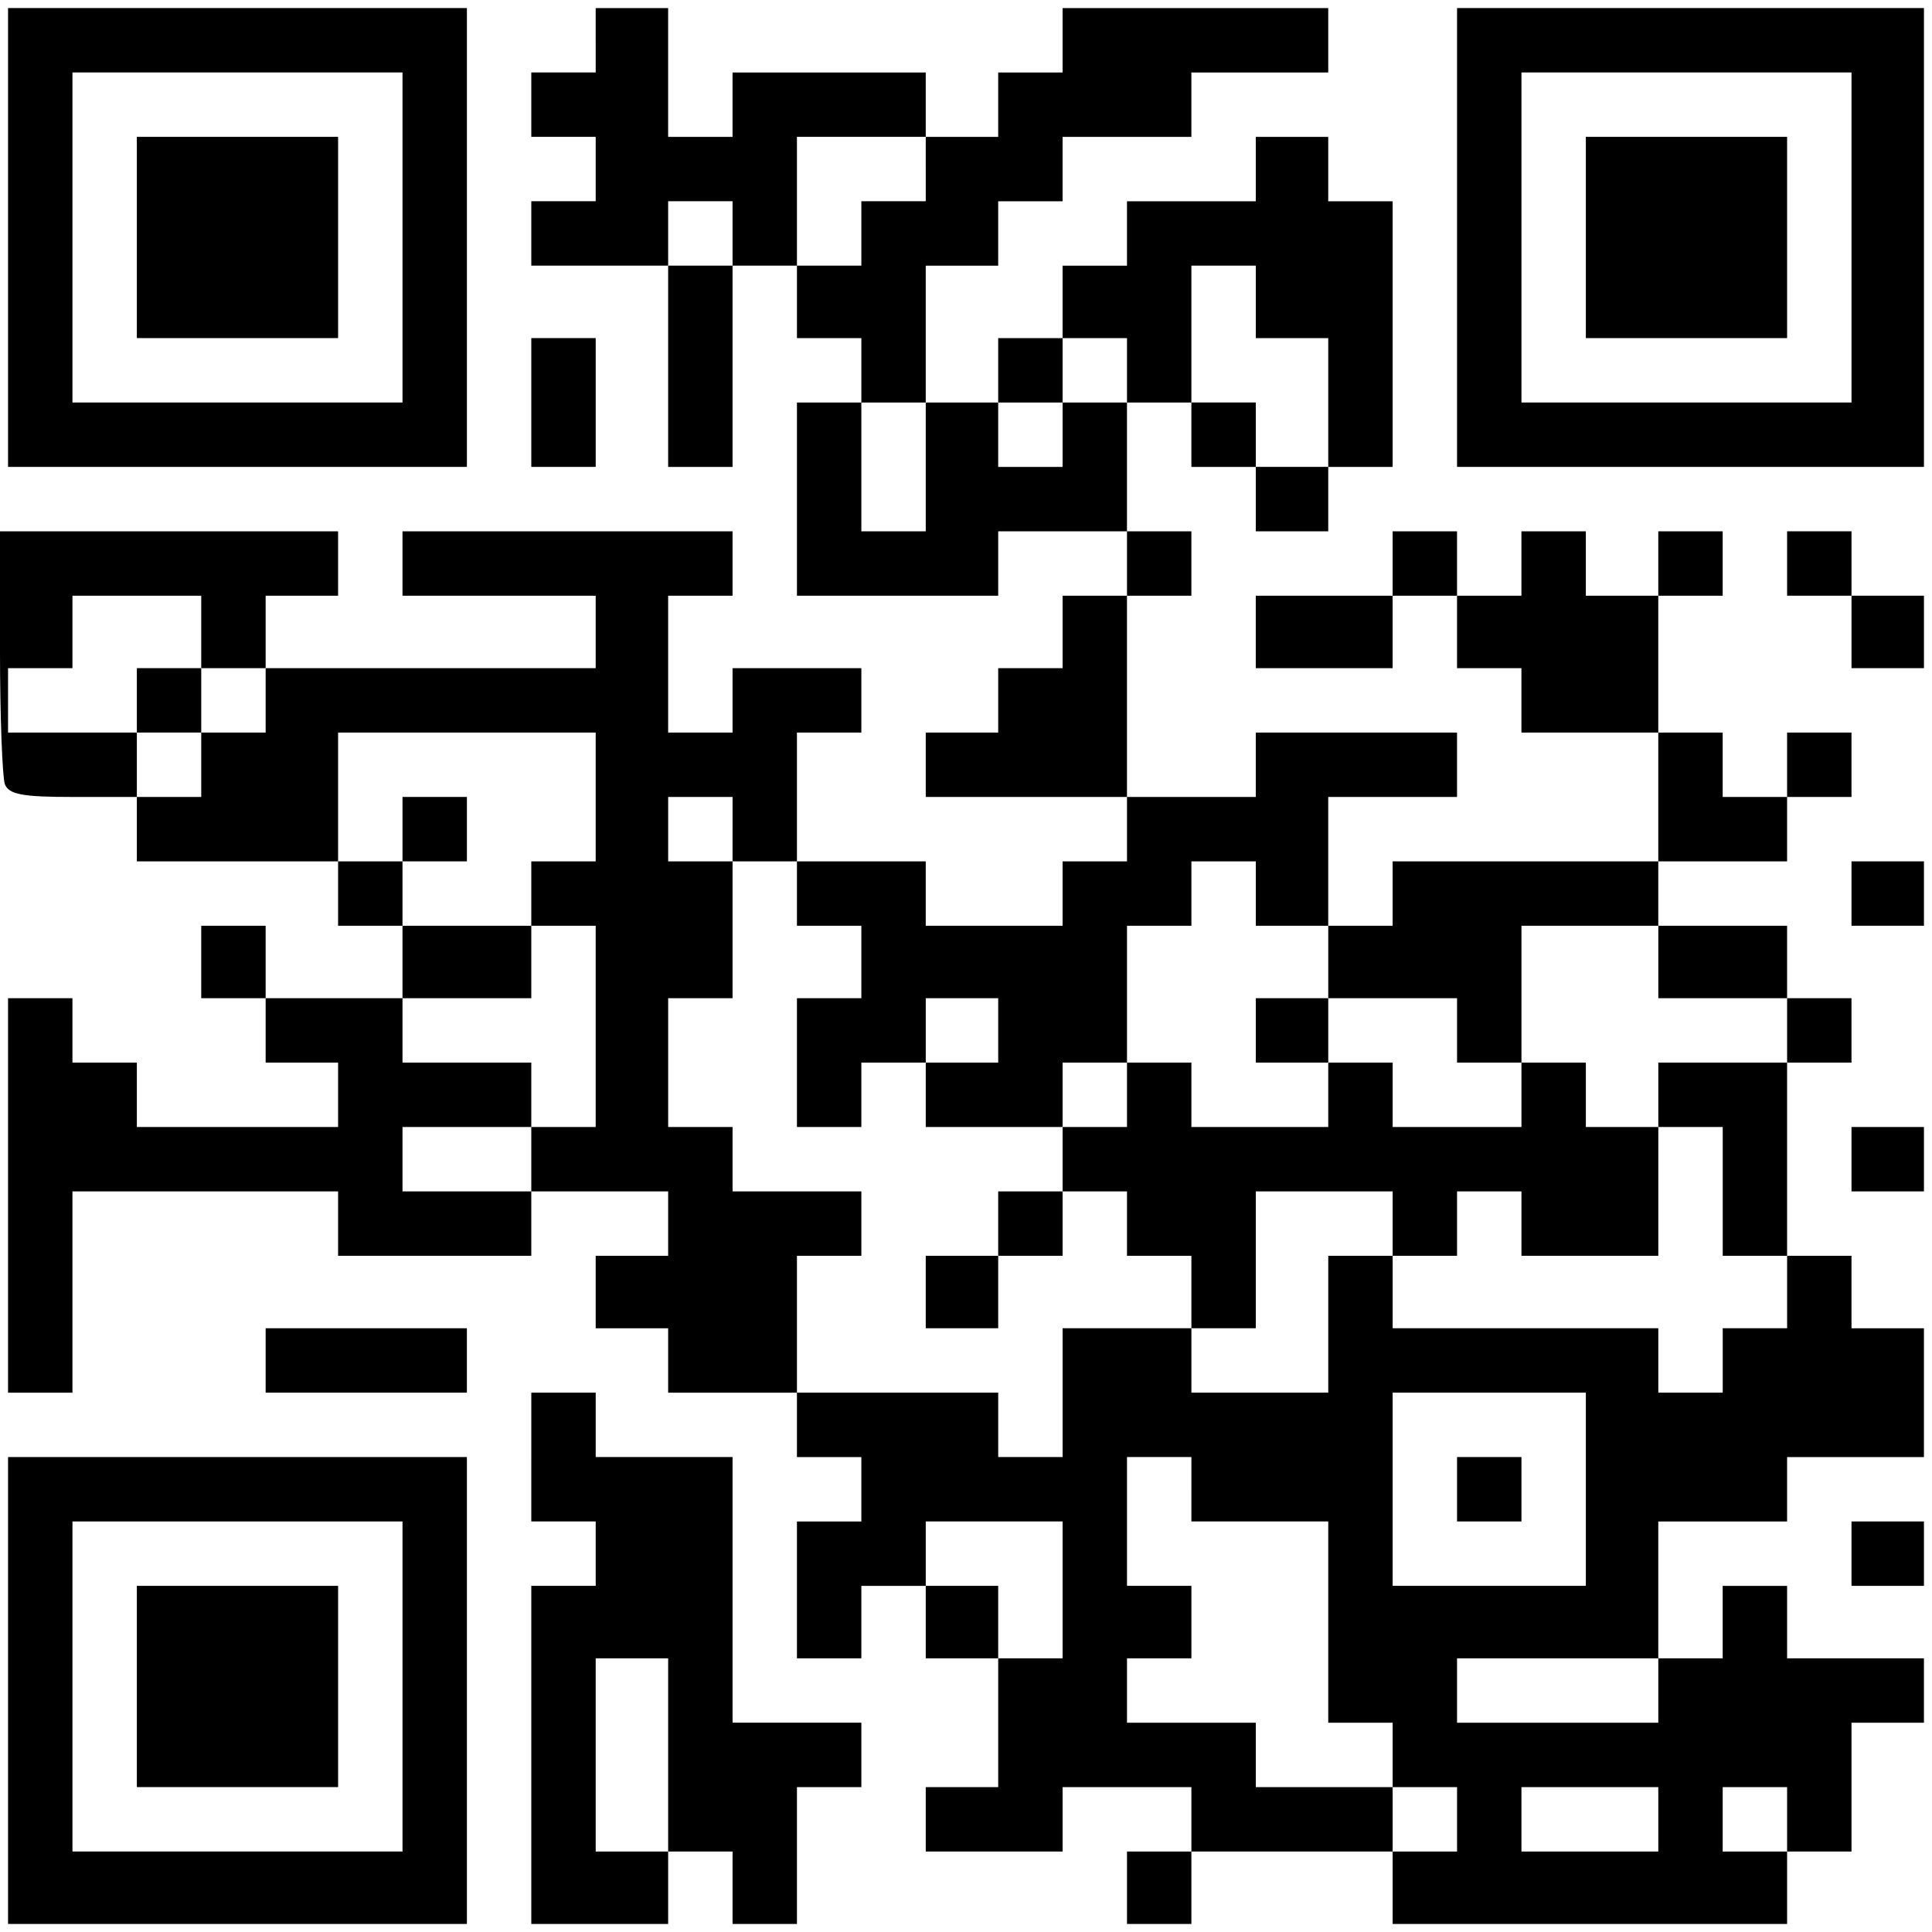 <?xml version="1.0" encoding="UTF-8" standalone="yes"?>
<svg version="1.0" xmlns="http://www.w3.org/2000/svg" width="240" height="240" viewBox="0 0 240 240" preserveAspectRatio="xMidYMid meet">
  <g transform="translate(0,240) scale(0.1,-0.1)" fill="#000000" stroke="none">
    <path d="M10 2105 l0 -285 285 0 285 0 0 285 0 285 -285 0 -285 0 0 -285z
m490 0 l0 -205 -205 0 -205 0 0 205 0 205 205 0 205 0 0 -205z"/>
    <path d="M170 2105 l0 -125 125 0 125 0 0 125 0 125 -125 0 -125 0 0 -125z"/>
    <path d="M740 2350 l0 -40 -40 0 -40 0 0 -40 0 -40 40 0 40 0 0 -40 0 -40 -40
0 -40 0 0 -40 0 -40 85 0 85 0 0 -125 0 -125 40 0 40 0 0 125 0 125 40 0 40 0
0 -45 0 -45 40 0 40 0 0 -40 0 -40 -40 0 -40 0 0 -120 0 -120 125 0 125 0 0
40 0 40 80 0 80 0 0 -40 0 -40 -40 0 -40 0 0 -45 0 -45 -40 0 -40 0 0 -40 0
-40 -45 0 -45 0 0 -40 0 -40 125 0 125 0 0 -40 0 -40 -40 0 -40 0 0 -40 0 -40
-85 0 -85 0 0 40 0 40 -80 0 -80 0 0 80 0 80 40 0 40 0 0 40 0 40 -80 0 -80 0
0 -40 0 -40 -40 0 -40 0 0 85 0 85 40 0 40 0 0 40 0 40 -205 0 -205 0 0 -40 0
-40 120 0 120 0 0 -45 0 -45 -205 0 -205 0 0 45 0 45 45 0 45 0 0 40 0 40
-210 0 -210 0 0 -149 c0 -82 3 -156 6 -165 5 -13 22 -16 85 -16 l79 0 0 -40 0
-40 125 0 125 0 0 -40 0 -40 40 0 40 0 0 -45 0 -45 -85 0 -85 0 0 45 0 45 -40
0 -40 0 0 -45 0 -45 40 0 40 0 0 -40 0 -40 45 0 45 0 0 -40 0 -40 -125 0 -125
0 0 40 0 40 -40 0 -40 0 0 40 0 40 -40 0 -40 0 0 -245 0 -245 40 0 40 0 0 125
0 125 165 0 165 0 0 -40 0 -40 120 0 120 0 0 40 0 40 85 0 85 0 0 -40 0 -40
-45 0 -45 0 0 -45 0 -45 45 0 45 0 0 -40 0 -40 80 0 80 0 0 -40 0 -40 40 0 40
0 0 -40 0 -40 -40 0 -40 0 0 -85 0 -85 40 0 40 0 0 45 0 45 40 0 40 0 0 -45 0
-45 45 0 45 0 0 -80 0 -80 -45 0 -45 0 0 -40 0 -40 85 0 85 0 0 40 0 40 80 0
80 0 0 -40 0 -40 -40 0 -40 0 0 -45 0 -45 40 0 40 0 0 45 0 45 125 0 125 0 0
-45 0 -45 245 0 245 0 0 45 0 45 40 0 40 0 0 80 0 80 45 0 45 0 0 40 0 40 -85
0 -85 0 0 45 0 45 -40 0 -40 0 0 -45 0 -45 -40 0 -40 0 0 85 0 85 80 0 80 0 0
40 0 40 85 0 85 0 0 80 0 80 -45 0 -45 0 0 45 0 45 -40 0 -40 0 0 120 0 120
40 0 40 0 0 40 0 40 -40 0 -40 0 0 45 0 45 -80 0 -80 0 0 40 0 40 80 0 80 0 0
40 0 40 40 0 40 0 0 40 0 40 -40 0 -40 0 0 -40 0 -40 -40 0 -40 0 0 40 0 40
-40 0 -40 0 0 85 0 85 40 0 40 0 0 40 0 40 -40 0 -40 0 0 -40 0 -40 -45 0 -45
0 0 40 0 40 -40 0 -40 0 0 -40 0 -40 -40 0 -40 0 0 40 0 40 -40 0 -40 0 0 -40
0 -40 -85 0 -85 0 0 -45 0 -45 85 0 85 0 0 45 0 45 40 0 40 0 0 -45 0 -45 40
0 40 0 0 -40 0 -40 85 0 85 0 0 -80 0 -80 -165 0 -165 0 0 -40 0 -40 -40 0
-40 0 0 80 0 80 80 0 80 0 0 40 0 40 -125 0 -125 0 0 -40 0 -40 -80 0 -80 0 0
125 0 125 40 0 40 0 0 40 0 40 -40 0 -40 0 0 80 0 80 40 0 40 0 0 -40 0 -40
40 0 40 0 0 -40 0 -40 45 0 45 0 0 40 0 40 40 0 40 0 0 165 0 165 -40 0 -40 0
0 40 0 40 -45 0 -45 0 0 -40 0 -40 -80 0 -80 0 0 -40 0 -40 -40 0 -40 0 0 -45
0 -45 -40 0 -40 0 0 -40 0 -40 -45 0 -45 0 0 85 0 85 45 0 45 0 0 40 0 40 40
0 40 0 0 40 0 40 80 0 80 0 0 40 0 40 85 0 85 0 0 40 0 40 -165 0 -165 0 0
-40 0 -40 -40 0 -40 0 0 -40 0 -40 -45 0 -45 0 0 40 0 40 -120 0 -120 0 0 -40
0 -40 -40 0 -40 0 0 80 0 80 -45 0 -45 0 0 -40z m410 -160 l0 -40 -40 0 -40 0
0 -40 0 -40 -40 0 -40 0 0 80 0 80 80 0 80 0 0 -40z m-240 -80 l0 -40 -40 0
-40 0 0 40 0 40 40 0 40 0 0 -40z m650 -85 l0 -45 45 0 45 0 0 -80 0 -80 -45
0 -45 0 0 40 0 40 -40 0 -40 0 0 85 0 85 40 0 40 0 0 -45z m-160 -85 l0 -40
-40 0 -40 0 0 -40 0 -40 -40 0 -40 0 0 40 0 40 40 0 40 0 0 40 0 40 40 0 40 0
0 -40z m-250 -120 l0 -80 -40 0 -40 0 0 80 0 80 40 0 40 0 0 -80z m-900 -205
l0 -45 40 0 40 0 0 -40 0 -40 -40 0 -40 0 0 -40 0 -40 -40 0 -40 0 0 40 0 40
-80 0 -80 0 0 40 0 40 40 0 40 0 0 45 0 45 80 0 80 0 0 -45z m490 -205 l0 -80
-40 0 -40 0 0 -40 0 -40 40 0 40 0 0 -125 0 -125 -40 0 -40 0 0 -40 0 -40 -80
0 -80 0 0 40 0 40 80 0 80 0 0 40 0 40 -80 0 -80 0 0 40 0 40 80 0 80 0 0 45
0 45 -80 0 -80 0 0 40 0 40 -40 0 -40 0 0 80 0 80 160 0 160 0 0 -80z m170
-40 l0 -40 40 0 40 0 0 -40 0 -40 40 0 40 0 0 -45 0 -45 -40 0 -40 0 0 -80 0
-80 40 0 40 0 0 40 0 40 40 0 40 0 0 40 0 40 45 0 45 0 0 -40 0 -40 -45 0 -45
0 0 -40 0 -40 85 0 85 0 0 40 0 40 40 0 40 0 0 85 0 85 40 0 40 0 0 40 0 40
40 0 40 0 0 -40 0 -40 45 0 45 0 0 -45 0 -45 80 0 80 0 0 -40 0 -40 40 0 40 0
0 85 0 85 85 0 85 0 0 -45 0 -45 80 0 80 0 0 -40 0 -40 -80 0 -80 0 0 -40 0
-40 40 0 40 0 0 -80 0 -80 40 0 40 0 0 -45 0 -45 -40 0 -40 0 0 -40 0 -40 -40
0 -40 0 0 40 0 40 -165 0 -165 0 0 45 0 45 -40 0 -40 0 0 -85 0 -85 -85 0 -85
0 0 40 0 40 -80 0 -80 0 0 -80 0 -80 -40 0 -40 0 0 40 0 40 -125 0 -125 0 0
85 0 85 40 0 40 0 0 40 0 40 -80 0 -80 0 0 40 0 40 -40 0 -40 0 0 80 0 80 40
0 40 0 0 85 0 85 -40 0 -40 0 0 40 0 40 40 0 40 0 0 -40z m1060 -820 l0 -120
-120 0 -120 0 0 120 0 120 120 0 120 0 0 -120z m-490 0 l0 -40 85 0 85 0 0
-125 0 -125 40 0 40 0 0 -40 0 -40 40 0 40 0 0 -40 0 -40 -40 0 -40 0 0 40 0
40 -85 0 -85 0 0 40 0 40 -80 0 -80 0 0 40 0 40 40 0 40 0 0 45 0 45 -40 0
-40 0 0 80 0 80 40 0 40 0 0 -40z m-160 -125 l0 -85 -40 0 -40 0 0 45 0 45
-45 0 -45 0 0 40 0 40 85 0 85 0 0 -85z m740 -125 l0 -40 -125 0 -125 0 0 40
0 40 125 0 125 0 0 -40z m0 -160 l0 -40 -85 0 -85 0 0 40 0 40 85 0 85 0 0
-40z m160 0 l0 -40 -40 0 -40 0 0 40 0 40 40 0 40 0 0 -40z"/>
    <path d="M170 1530 l0 -40 40 0 40 0 0 40 0 40 -40 0 -40 0 0 -40z"/>
    <path d="M500 1370 l0 -40 40 0 40 0 0 40 0 40 -40 0 -40 0 0 -40z"/>
    <path d="M1560 1120 l0 -40 45 0 45 0 0 -40 0 -40 -85 0 -85 0 0 40 0 40 -40
0 -40 0 0 -40 0 -40 -40 0 -40 0 0 -40 0 -40 -40 0 -40 0 0 -40 0 -40 -45 0
-45 0 0 -45 0 -45 45 0 45 0 0 45 0 45 40 0 40 0 0 40 0 40 40 0 40 0 0 -40 0
-40 40 0 40 0 0 -45 0 -45 40 0 40 0 0 85 0 85 85 0 85 0 0 -40 0 -40 40 0 40
0 0 40 0 40 40 0 40 0 0 -40 0 -40 85 0 85 0 0 80 0 80 -45 0 -45 0 0 40 0 40
-40 0 -40 0 0 -40 0 -40 -80 0 -80 0 0 40 0 40 -40 0 -40 0 0 40 0 40 -45 0
-45 0 0 -40z"/>
    <path d="M1810 550 l0 -40 40 0 40 0 0 40 0 40 -40 0 -40 0 0 -40z"/>
    <path d="M1810 2105 l0 -285 290 0 290 0 0 285 0 285 -290 0 -290 0 0 -285z
m490 0 l0 -205 -205 0 -205 0 0 205 0 205 205 0 205 0 0 -205z"/>
    <path d="M1970 2105 l0 -125 125 0 125 0 0 125 0 125 -125 0 -125 0 0 -125z"/>
    <path d="M660 1900 l0 -80 40 0 40 0 0 80 0 80 -40 0 -40 0 0 -80z"/>
    <path d="M2220 1700 l0 -40 40 0 40 0 0 -45 0 -45 45 0 45 0 0 45 0 45 -45 0
-45 0 0 40 0 40 -40 0 -40 0 0 -40z"/>
    <path d="M2300 1290 l0 -40 45 0 45 0 0 40 0 40 -45 0 -45 0 0 -40z"/>
    <path d="M2300 960 l0 -40 45 0 45 0 0 40 0 40 -45 0 -45 0 0 -40z"/>
    <path d="M330 710 l0 -40 125 0 125 0 0 40 0 40 -125 0 -125 0 0 -40z"/>
    <path d="M660 590 l0 -80 40 0 40 0 0 -40 0 -40 -40 0 -40 0 0 -210 0 -210 85
0 85 0 0 45 0 45 40 0 40 0 0 -45 0 -45 40 0 40 0 0 85 0 85 40 0 40 0 0 40 0
40 -80 0 -80 0 0 165 0 165 -85 0 -85 0 0 40 0 40 -40 0 -40 0 0 -80z m170
-370 l0 -120 -45 0 -45 0 0 120 0 120 45 0 45 0 0 -120z"/>
    <path d="M10 300 l0 -290 285 0 285 0 0 290 0 290 -285 0 -285 0 0 -290z m490
5 l0 -205 -205 0 -205 0 0 205 0 205 205 0 205 0 0 -205z"/>
    <path d="M170 305 l0 -125 125 0 125 0 0 125 0 125 -125 0 -125 0 0 -125z"/>
    <path d="M2300 470 l0 -40 45 0 45 0 0 40 0 40 -45 0 -45 0 0 -40z"/>
  </g>
</svg>